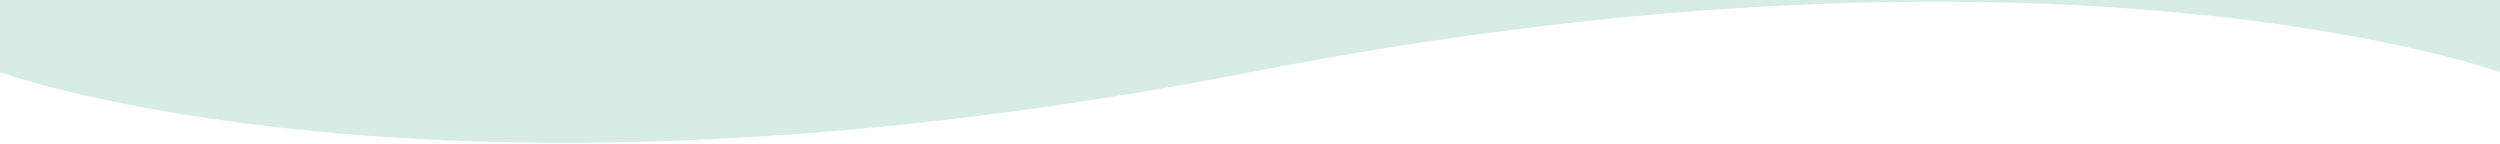 <svg xmlns="http://www.w3.org/2000/svg" width="1440" height="83" viewBox="0 0 1440 83" fill="none"><path d="M0 0H1440V41.6C1440 41.6 1188.5 -49.8 720 41.6C251.5 133 0 41.6 0 41.6V0Z" fill="#D6ECE5"></path></svg>